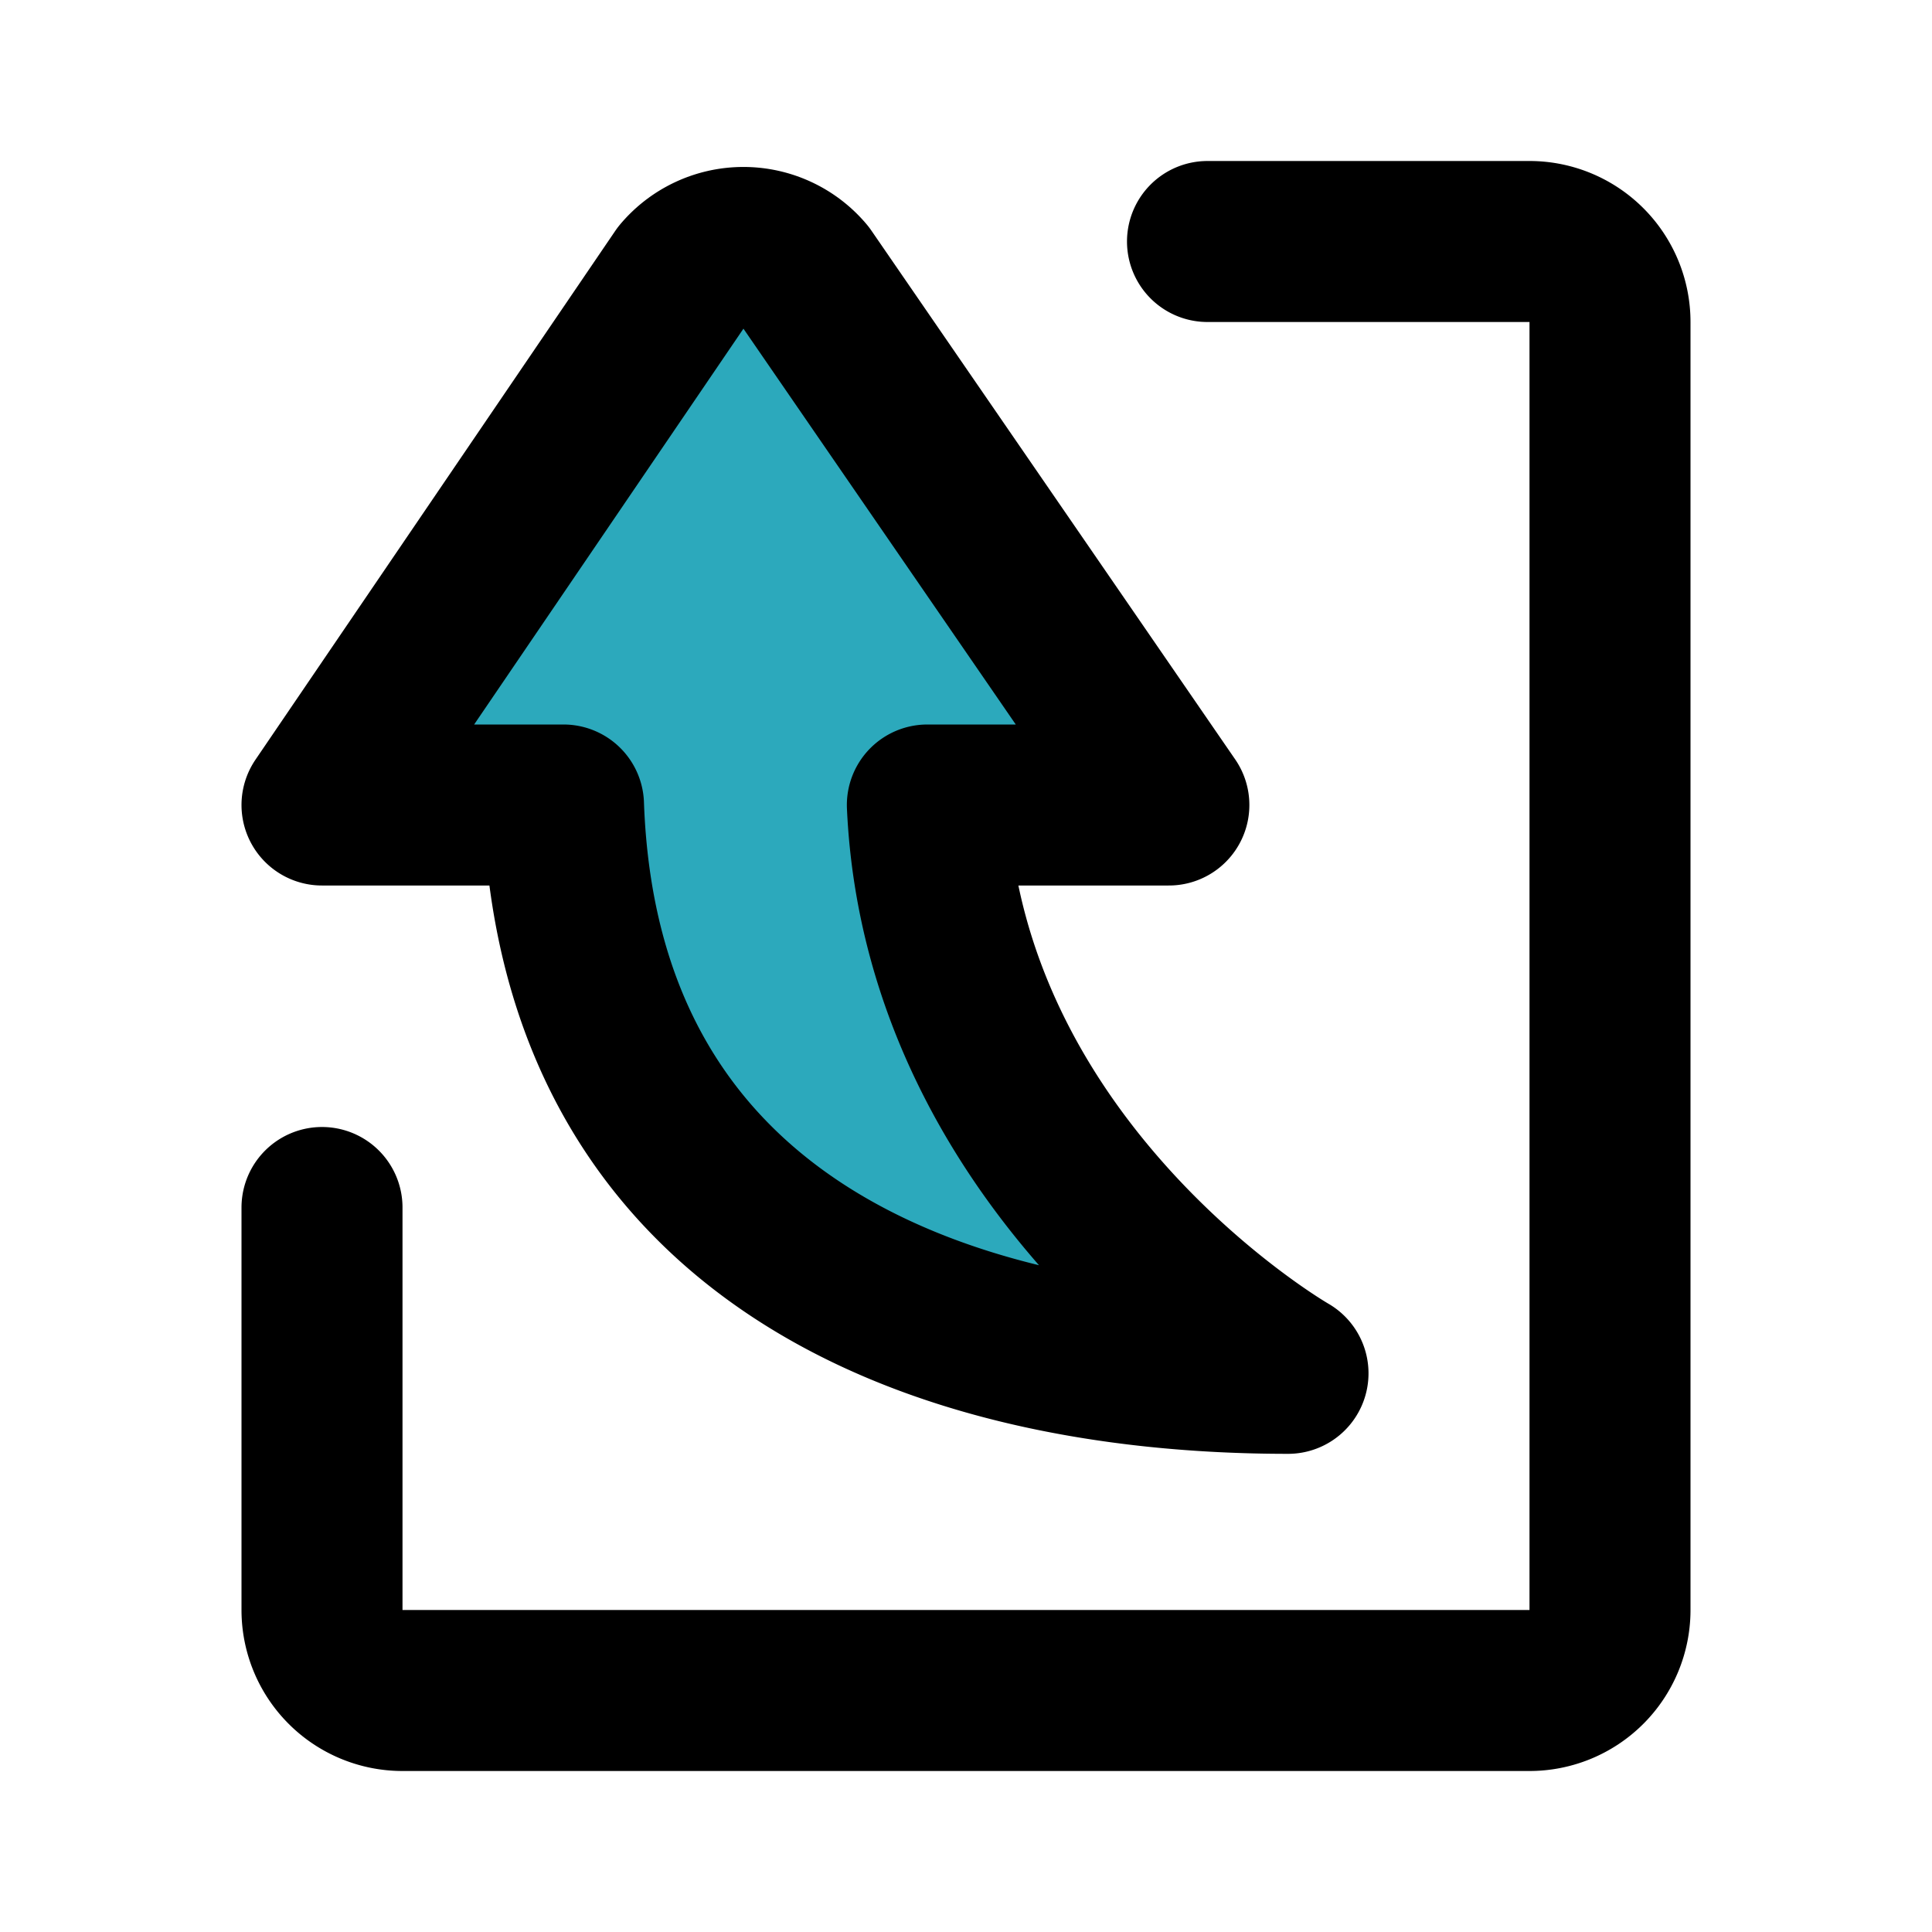 <?xml version="1.0" encoding="utf-8"?><!-- Uploaded to: SVG Repo, www.svgrepo.com, Generator: SVG Repo Mixer Tools -->
<svg fill="#000000" width="800px" height="800px" viewBox="0 0 24 24" id="curve-arrow-up-5" data-name="Flat Line" xmlns="http://www.w3.org/2000/svg" class="icon flat-line"><path id="secondary" d="M8.47,3.43,4,10H7c.19,5.35,4.58,7.06,9,7.06,0,0-4.27-2.45-4.48-7.06h3L10,3.43A1,1,0,0,0,8.47,3.43Z" style="fill: rgb(44, 169, 188); stroke-width: 2;"></path><path id="primary" d="M15,3h4a1,1,0,0,1,1,1V20a1,1,0,0,1-1,1H5a1,1,0,0,1-1-1V15" style="fill: none; stroke: rgb(0, 0, 0); stroke-linecap: round; stroke-linejoin: round; stroke-width: 2;"></path><path id="primary-2" data-name="primary" d="M8.47,3.43,4,10H7c.19,5.35,4.58,7.06,9,7.06,0,0-4.27-2.45-4.48-7.06h3L10,3.43A1,1,0,0,0,8.47,3.43Z" style="fill: none; stroke: rgb(0, 0, 0); stroke-linecap: round; stroke-linejoin: round; stroke-width: 2;"></path></svg>